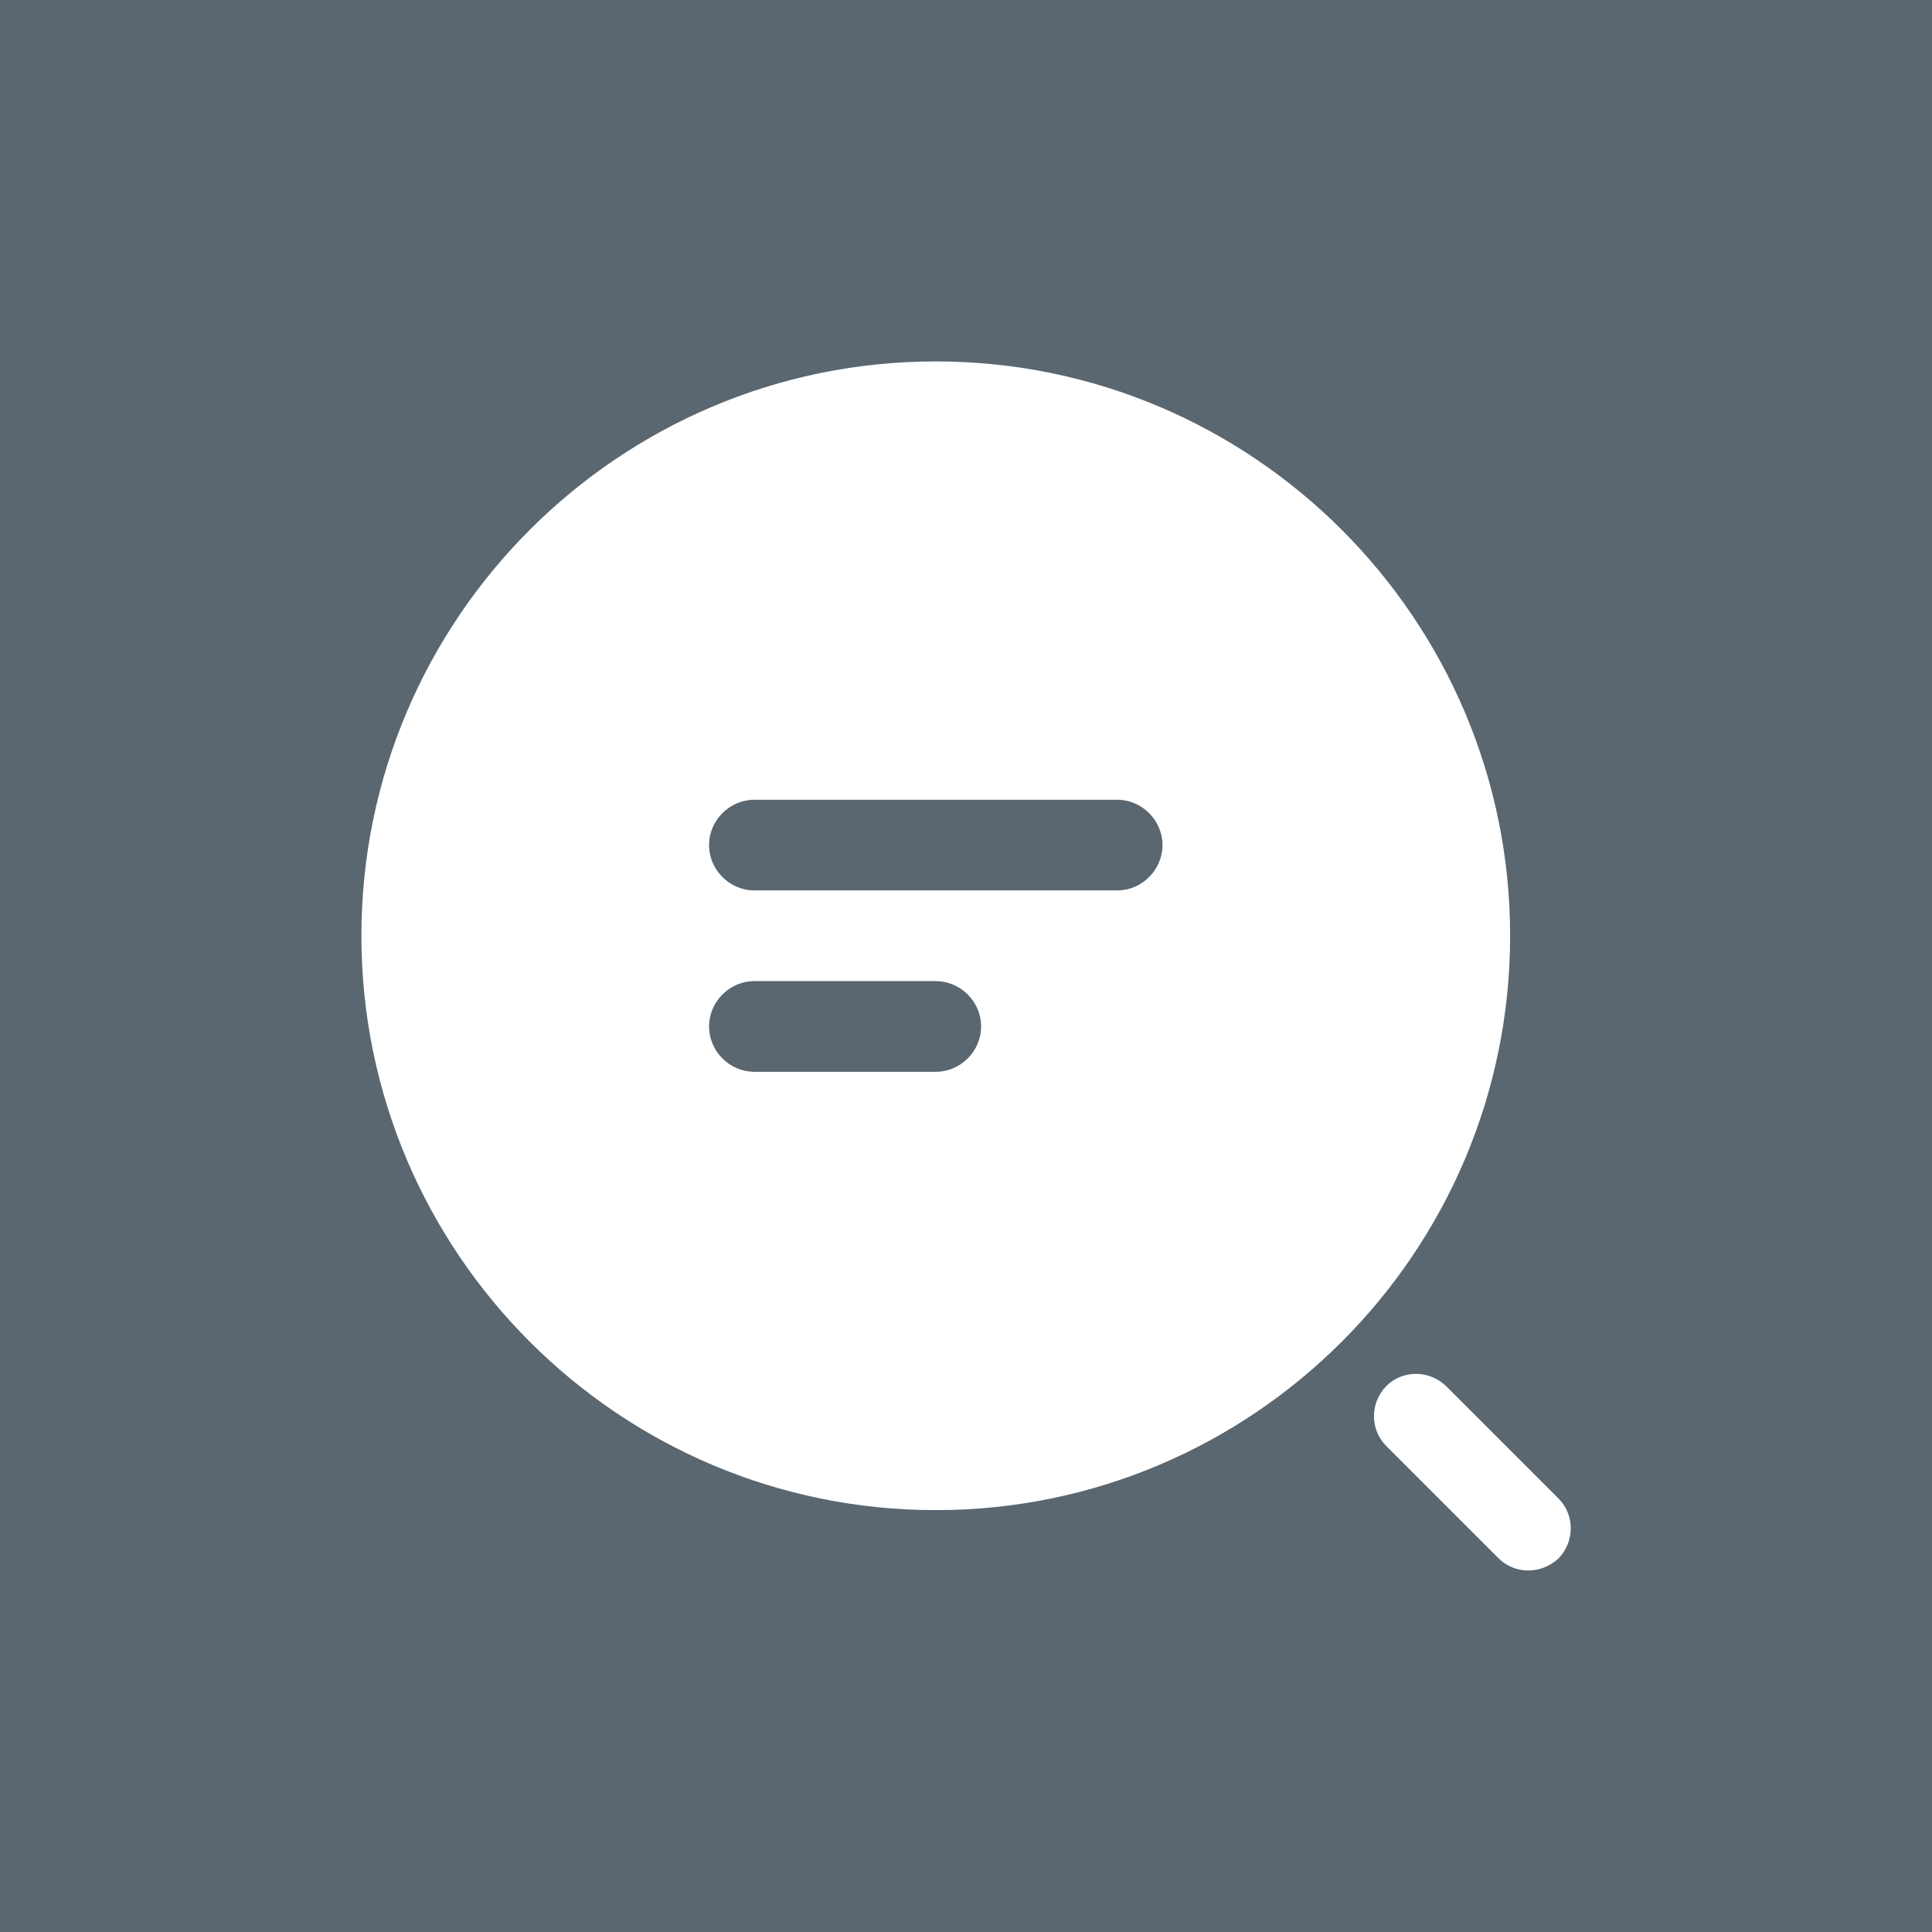 <?xml version="1.0" encoding="UTF-8"?>
<svg xmlns="http://www.w3.org/2000/svg" width="482" height="482" viewBox="0 0 482 482" fill="none">
  <rect width="482" height="482" fill="#5A6771"></rect>
  <path d="M233.458 90.167C154.422 90.167 90.166 154.422 90.166 233.458C90.166 312.495 154.422 376.75 233.458 376.75C312.495 376.75 376.75 312.495 376.75 233.458C376.75 154.422 312.495 90.167 233.458 90.167ZM233.458 267.396H188.208C182.024 267.396 176.896 262.268 176.896 256.083C176.896 249.899 182.024 244.771 188.208 244.771H233.458C239.642 244.771 244.771 249.899 244.771 256.083C244.771 262.268 239.642 267.396 233.458 267.396ZM278.708 222.146H188.208C182.024 222.146 176.896 217.018 176.896 210.833C176.896 204.649 182.024 199.521 188.208 199.521H278.708C284.892 199.521 290.021 204.649 290.021 210.833C290.021 217.018 284.892 222.146 278.708 222.146Z" fill="white"></path>
  <path d="M381.283 391.812C378.568 391.812 375.853 390.756 373.893 388.795L345.838 360.74C341.765 356.668 341.765 350.031 345.838 345.808C349.91 341.735 356.547 341.735 360.77 345.808L388.825 373.863C392.898 377.935 392.898 384.572 388.825 388.795C386.713 390.756 383.998 391.812 381.283 391.812Z" fill="white"></path>
</svg>
